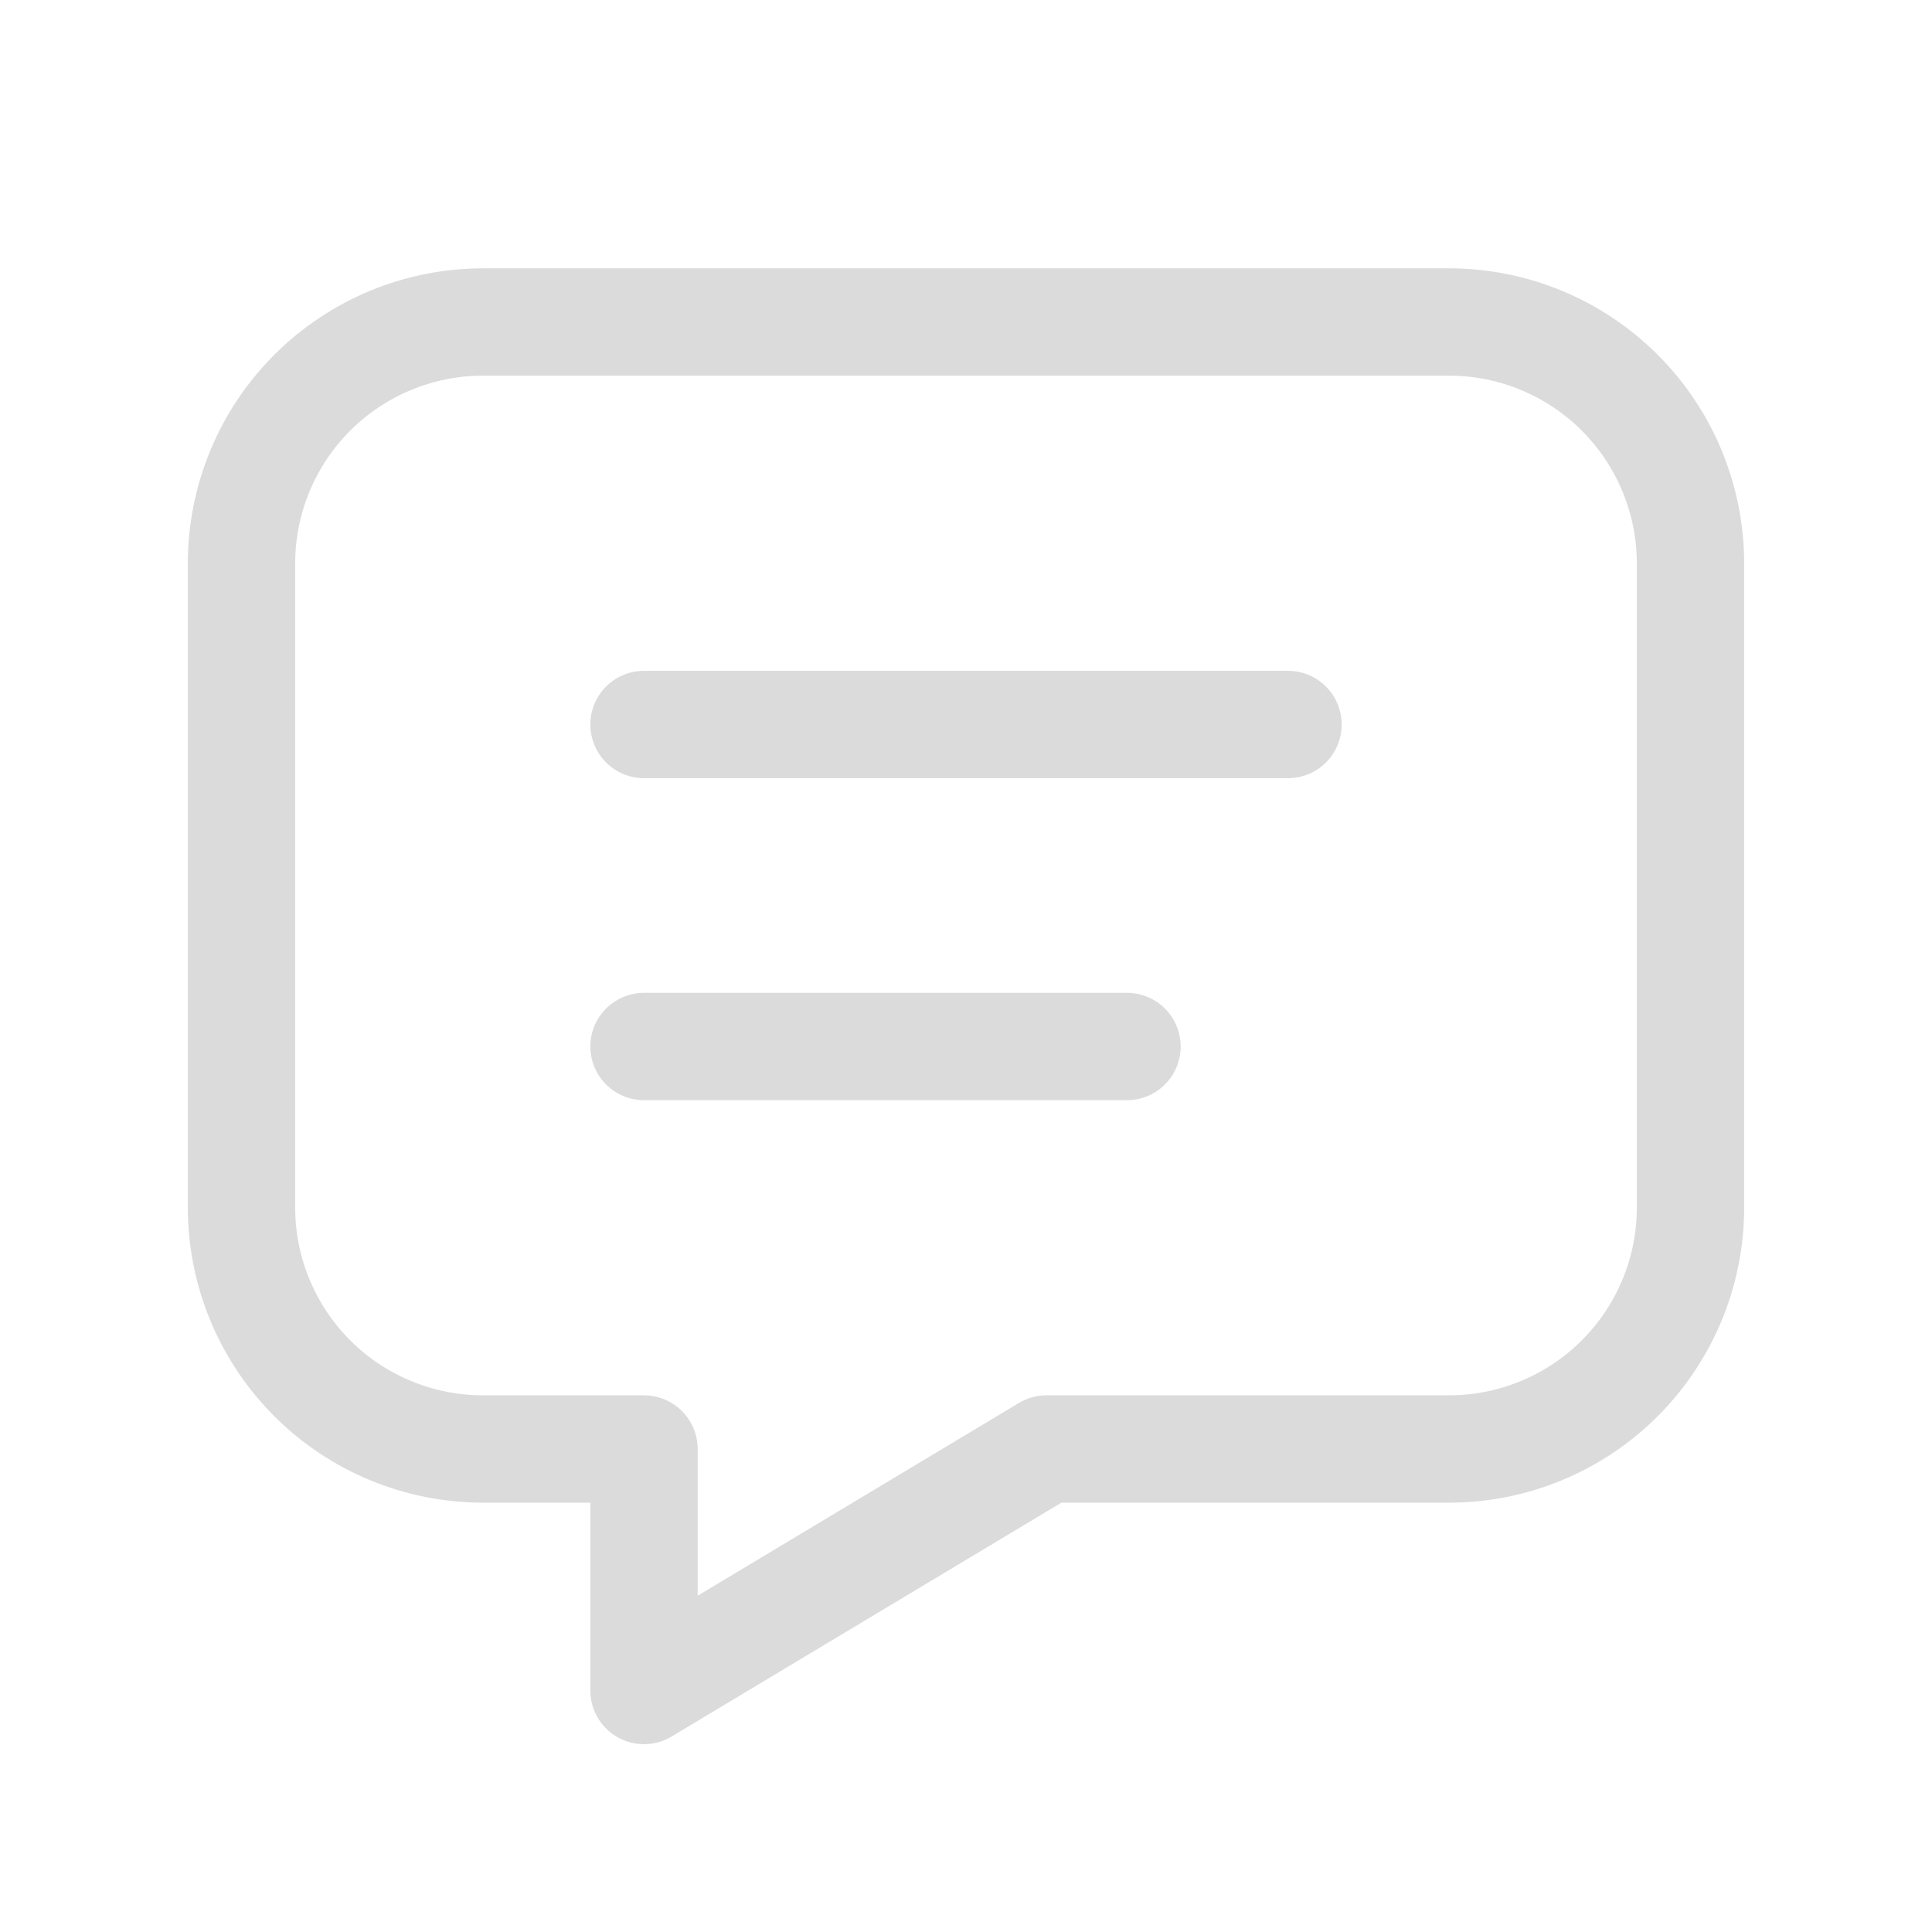 <svg width="36" height="36" viewBox="0 0 36 36" fill="none" xmlns="http://www.w3.org/2000/svg">
<path d="M12 13.5H24M12 19.5H21M27 6C28.194 6 29.338 6.474 30.182 7.318C31.026 8.162 31.5 9.307 31.5 10.5V22.5C31.5 23.694 31.026 24.838 30.182 25.682C29.338 26.526 28.194 27 27 27H19.5L12 31.5V27H9C7.807 27 6.662 26.526 5.818 25.682C4.974 24.838 4.5 23.694 4.5 22.5V10.5C4.5 9.307 4.974 8.162 5.818 7.318C6.662 6.474 7.807 6 9 6H27Z" stroke="#DBDBDB" stroke-width="2" stroke-linecap="round" stroke-linejoin="round"/>
</svg>

